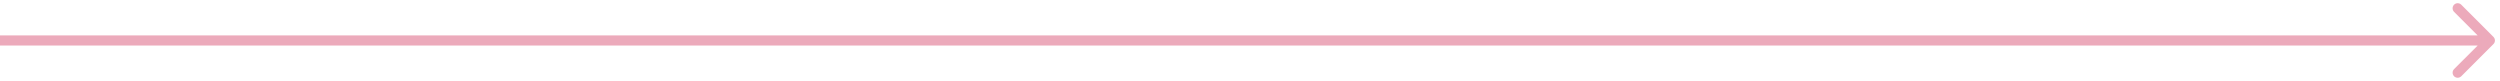 <?xml version="1.0" encoding="UTF-8"?> <svg xmlns="http://www.w3.org/2000/svg" width="247" height="8" viewBox="0 0 247 8" fill="none"><path d="M246.354 4.354C246.549 4.158 246.549 3.842 246.354 3.646L243.172 0.464C242.976 0.269 242.66 0.269 242.464 0.464C242.269 0.66 242.269 0.976 242.464 1.172L245.293 4L242.464 6.828C242.269 7.024 242.269 7.34 242.464 7.536C242.66 7.731 242.976 7.731 243.172 7.536L246.354 4.354ZM0 4.5H246V3.5H0V4.5Z" fill="#D12C57" fill-opacity="0.4"></path></svg> 